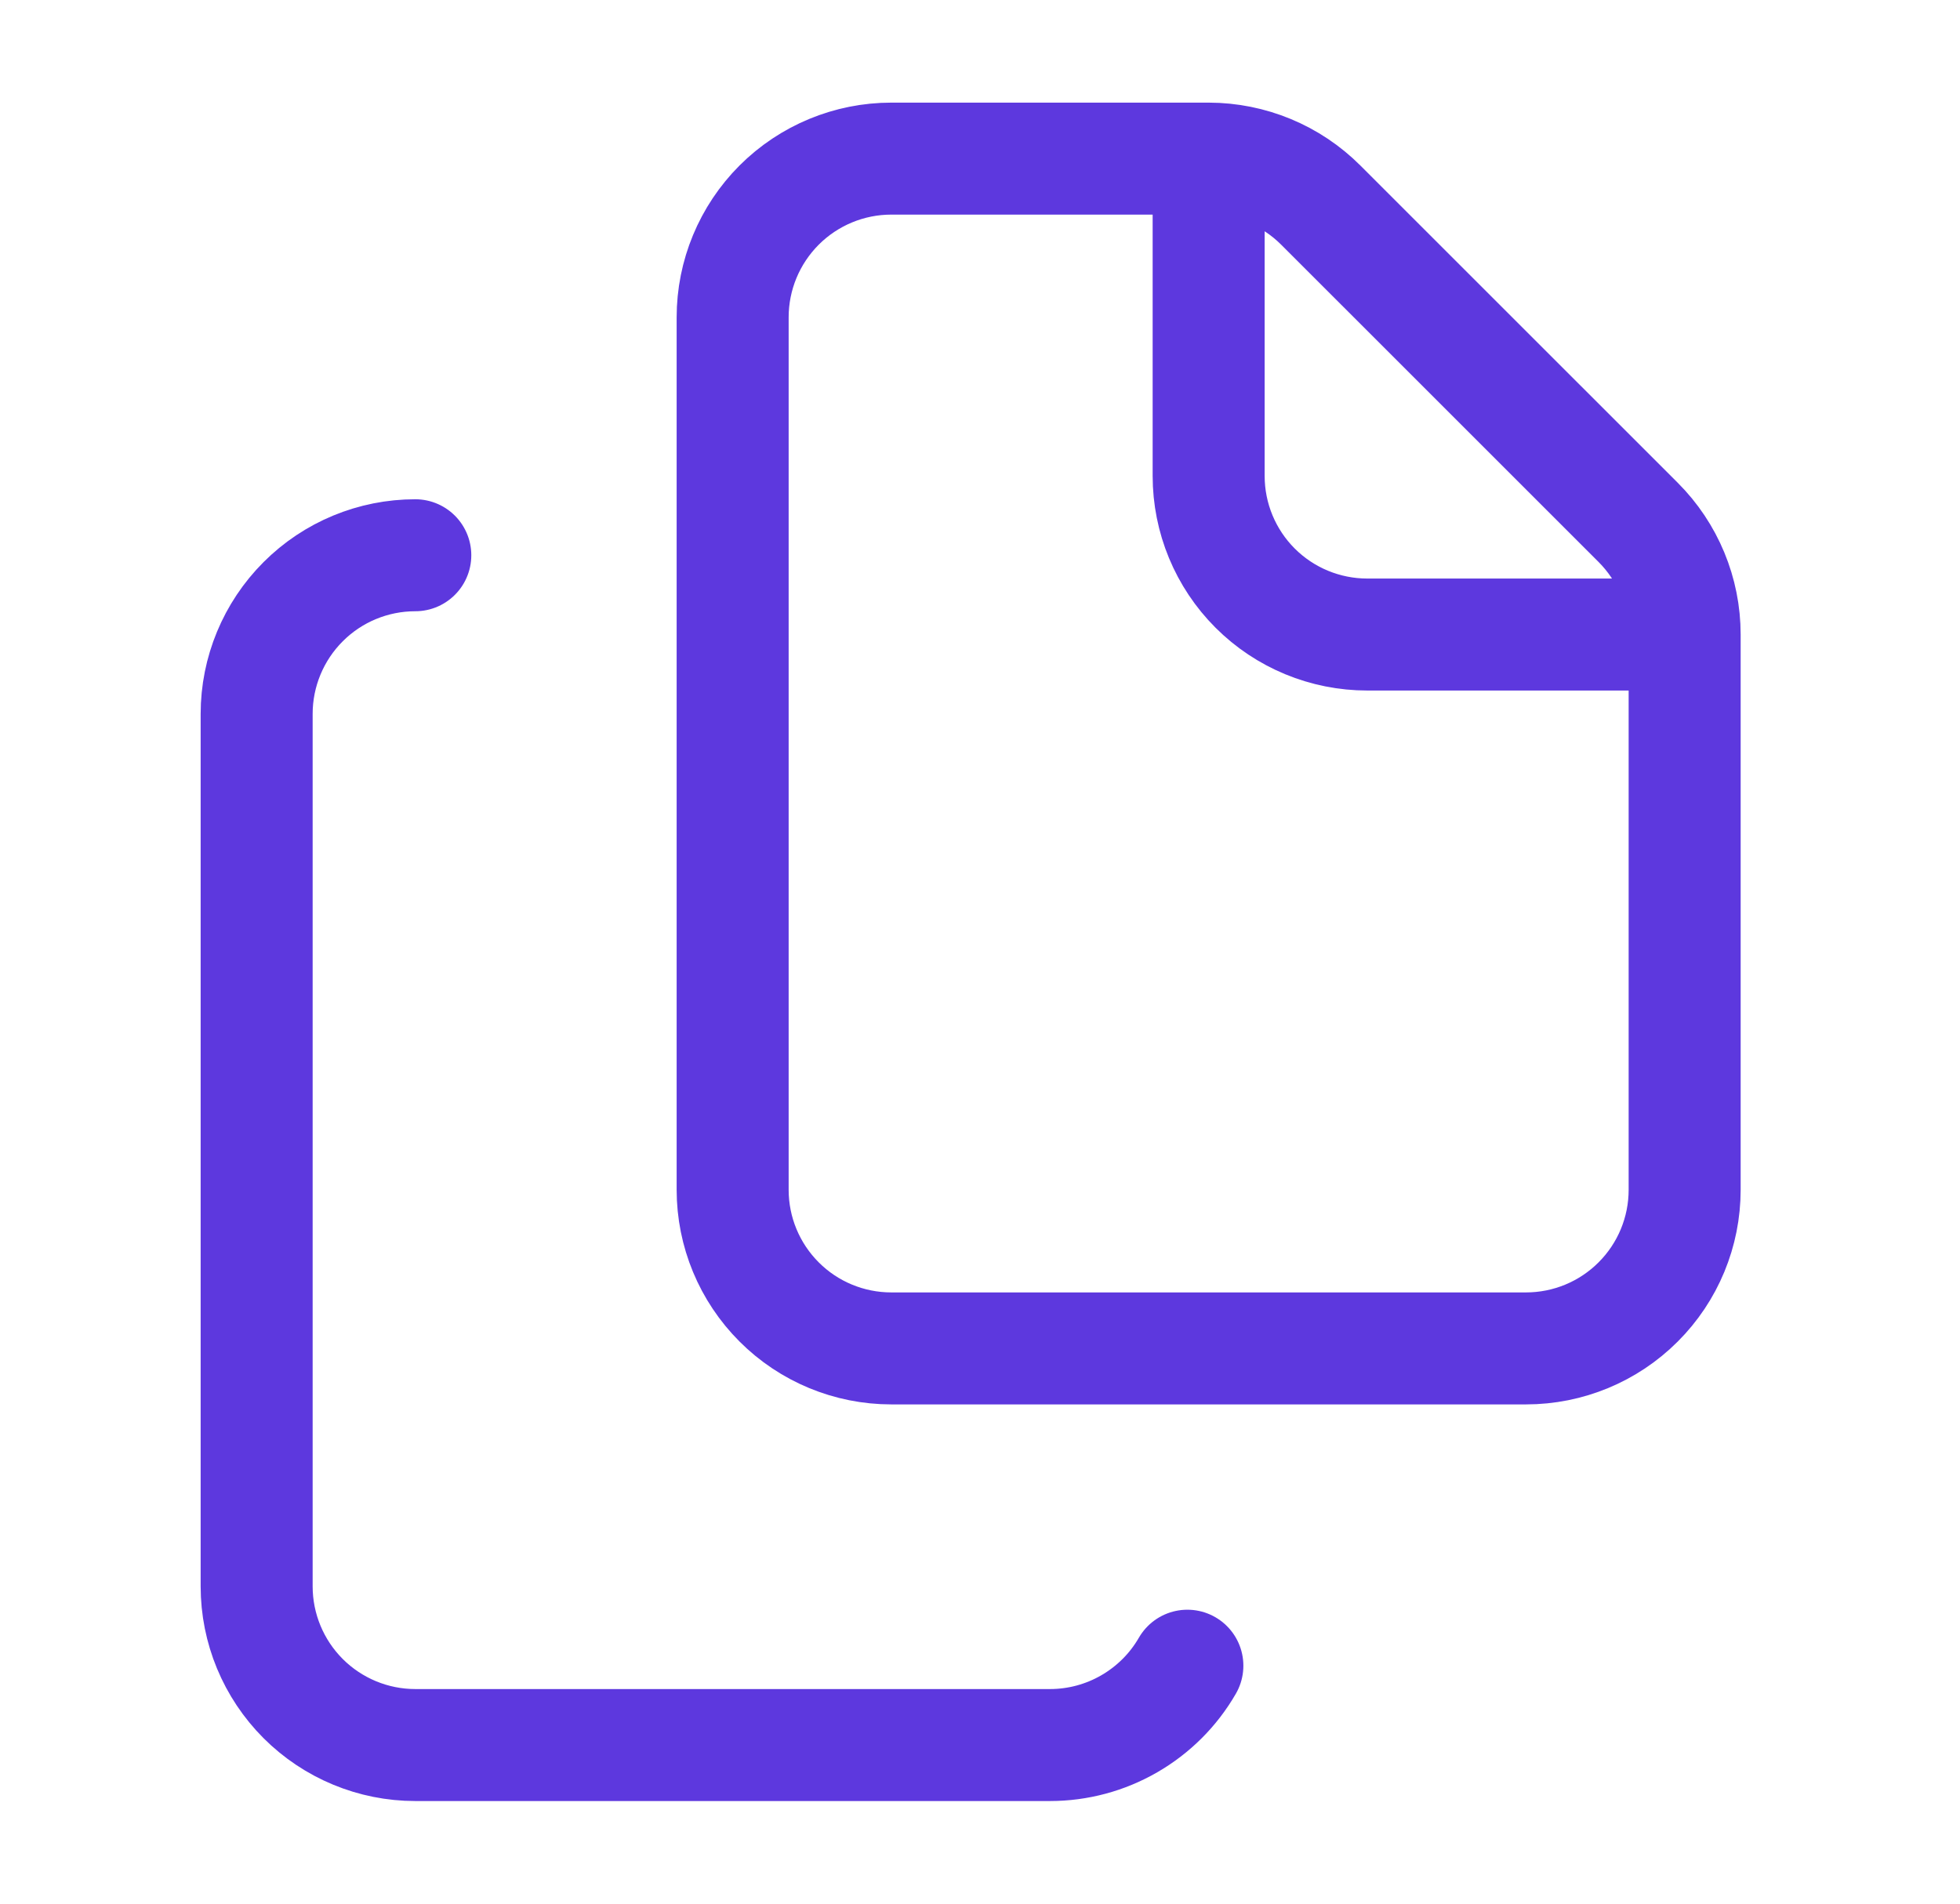 <svg width="35" height="34" viewBox="0 0 35 34" fill="none" xmlns="http://www.w3.org/2000/svg">
<path d="M21.583 2.833C22.334 2.834 23.055 3.132 23.586 3.664L29.253 9.33C29.784 9.861 30.083 10.582 30.083 11.333M21.583 2.833H15.916C15.165 2.833 14.444 3.132 13.913 3.663C13.382 4.195 13.083 4.915 13.083 5.667V21.25C13.083 22.002 13.382 22.722 13.913 23.253C14.444 23.785 15.165 24.083 15.916 24.083H27.25C28.001 24.083 28.722 23.785 29.253 23.253C29.785 22.722 30.083 22.002 30.083 21.25V11.333M21.583 2.833V8.5C21.583 9.251 21.881 9.972 22.413 10.504C22.944 11.035 23.665 11.333 24.416 11.333H30.083M7.416 9.917C6.665 9.917 5.944 10.215 5.413 10.747C4.882 11.278 4.583 11.999 4.583 12.75V28.333C4.583 29.085 4.882 29.805 5.413 30.337C5.944 30.868 6.665 31.167 7.416 31.167H18.75C19.247 31.167 19.736 31.036 20.166 30.787C20.597 30.538 20.955 30.181 21.203 29.75" stroke="#5D38DE" stroke-width="2" stroke-linecap="round" stroke-linejoin="round"/>
</svg>
